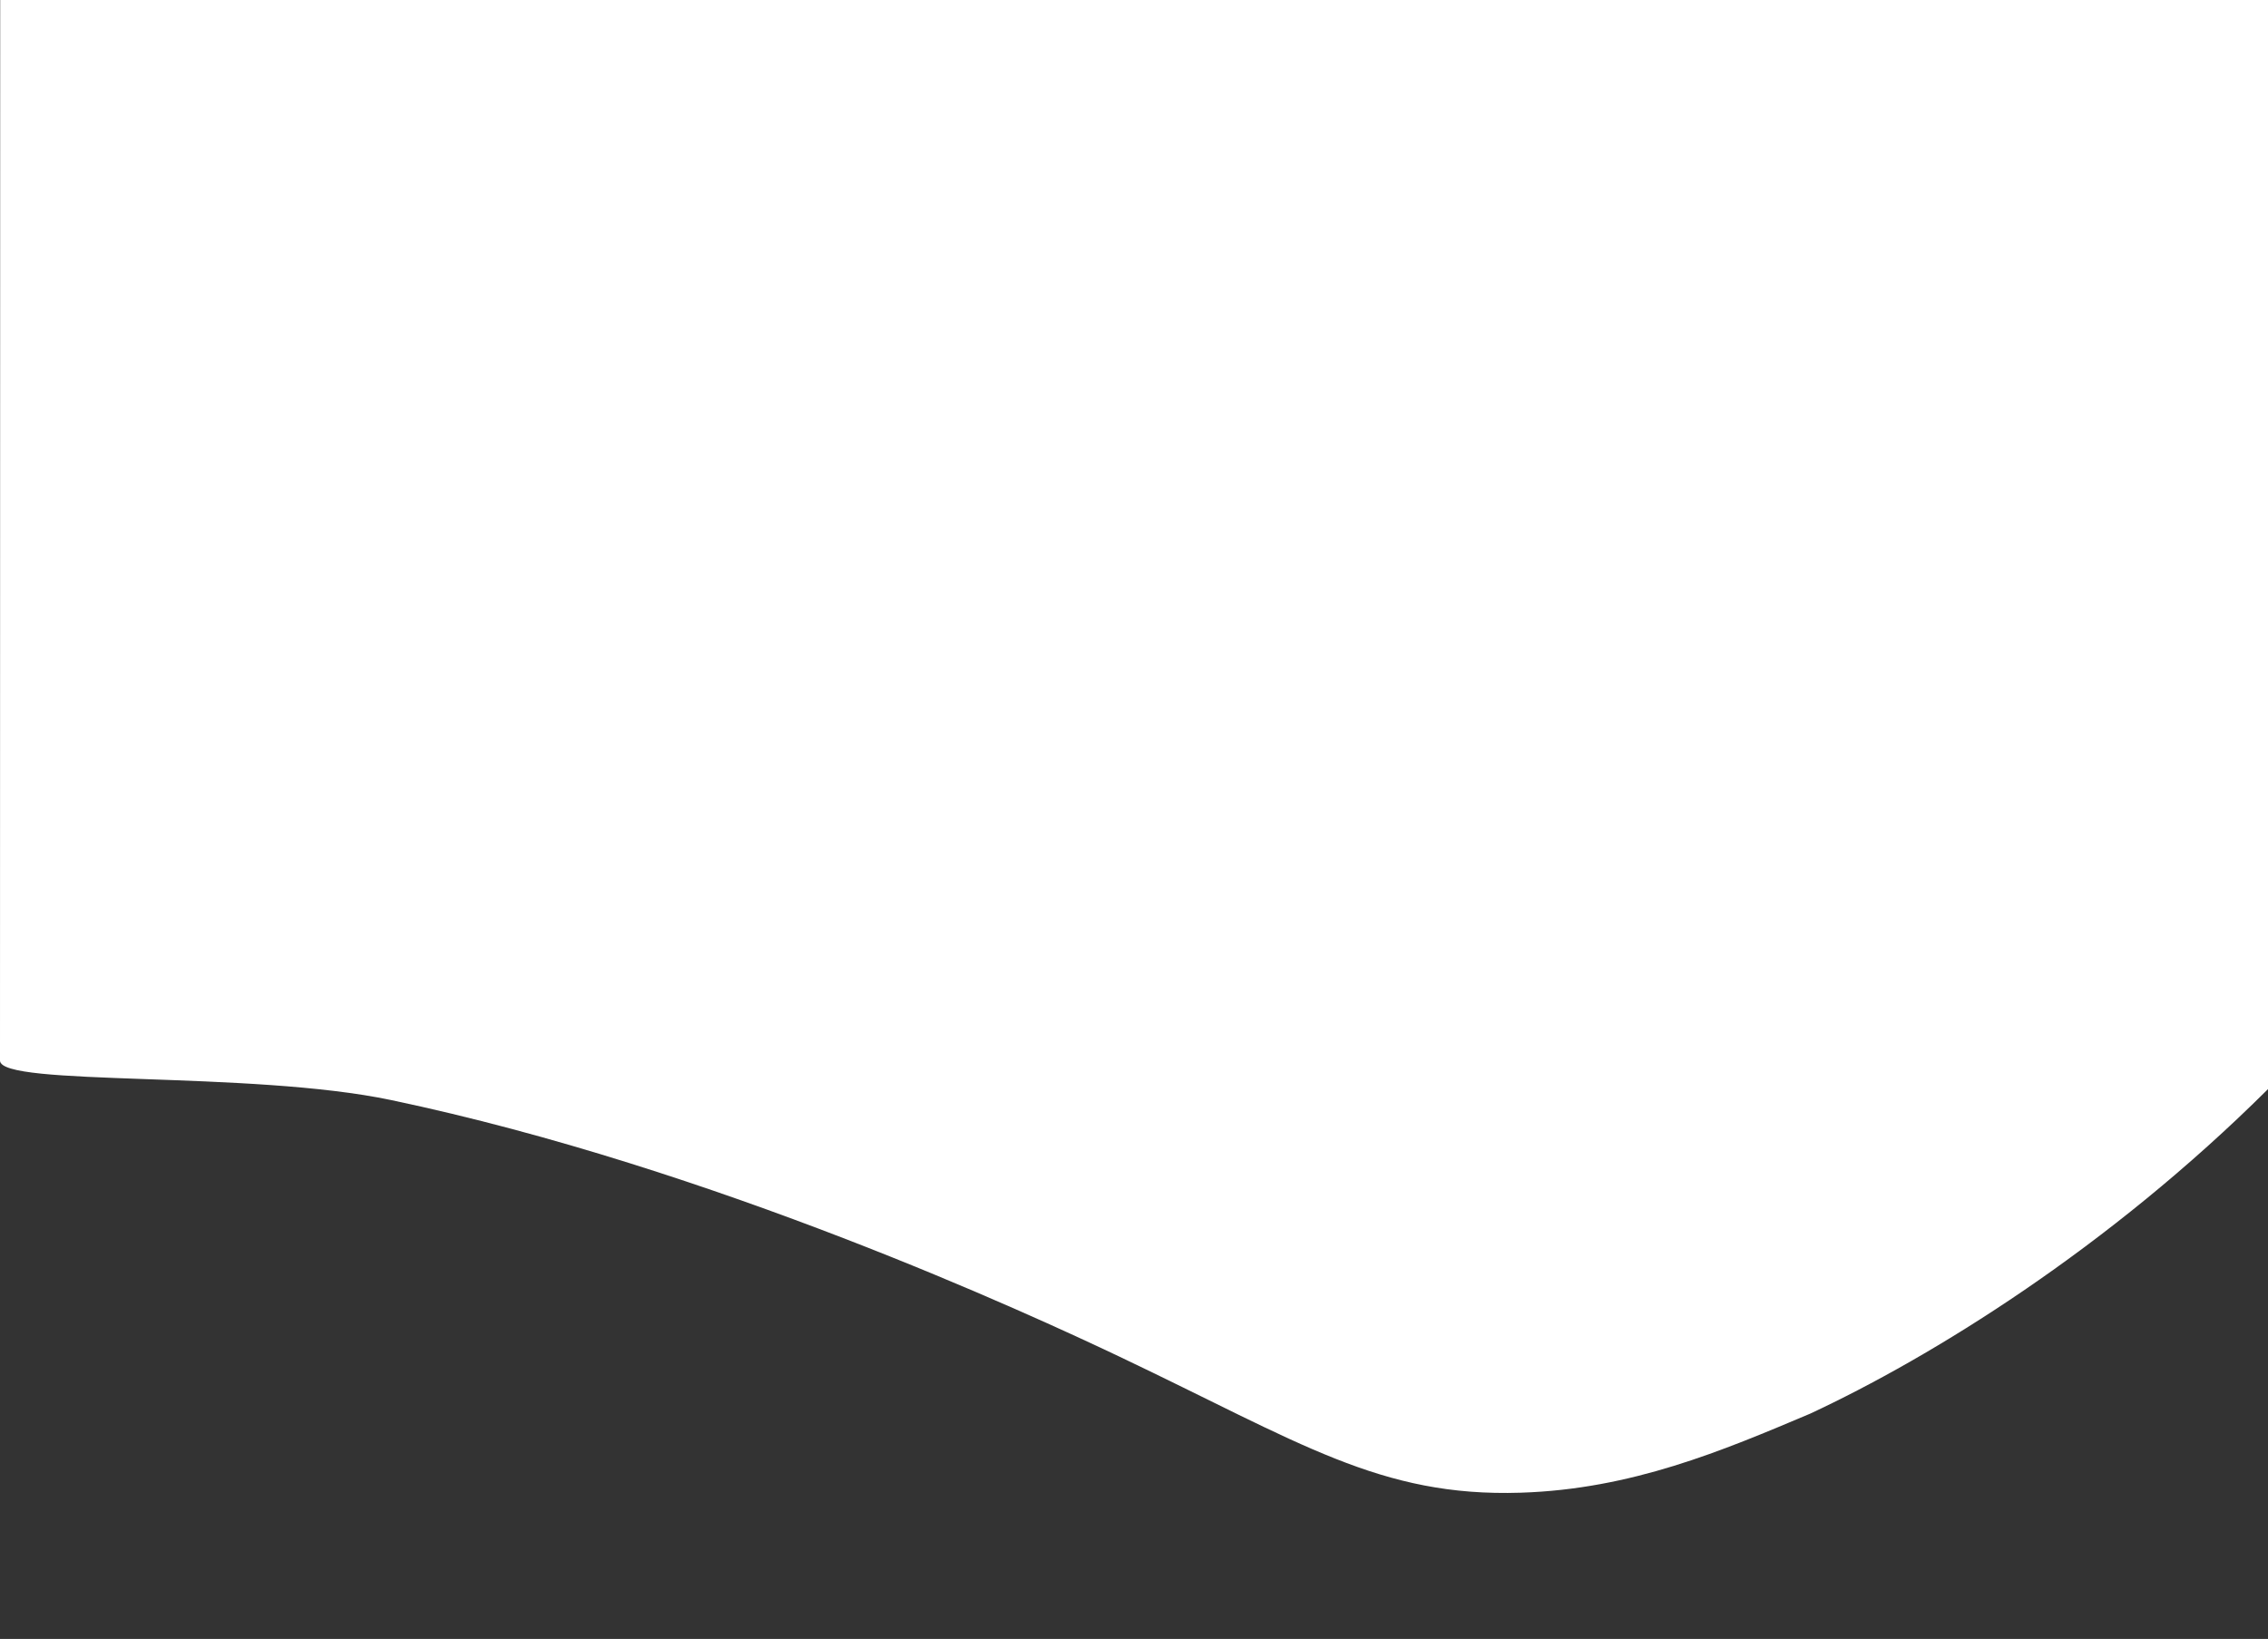 <?xml version="1.0" encoding="utf-8"?>
<!-- Generator: Adobe Illustrator 24.2.3, SVG Export Plug-In . SVG Version: 6.00 Build 0)  -->
<svg version="1.1" id="Layer_1" xmlns="http://www.w3.org/2000/svg" xmlns:xlink="http://www.w3.org/1999/xlink" x="0px" y="0px"
	 viewBox="0 0 2329.4 1683.6" style="enable-background:new 0 0 2329.4 1683.6;" xml:space="preserve">
<rect x="0" y="0" width="2329.4" height="1683.6" fill="#333333" stroke="none"/>
<style type="text/css">
	.st0{fill:#FFFFFF;}
	.st1{fill:none;stroke:#FFFFFF;stroke-width:4;stroke-miterlimit:10;stroke-dasharray:3319;stroke-dashoffset:3319;}
</style>
<path class="st0" d="M0.2-2.7c234.8,0,2226.2,1.1,2329.2,1.1v1120.4c-164.4,163.6-345.2,275.1-470.2,333.4
	c-90.3,38.2-183.4,77.6-297.3,81.2c-144.5,4.6-226.1-51.3-412.2-139.8c-90.6-43-416.3-193.8-747.8-263.5
	C256.9,1099.5,0,1116.5,0,1089.5L0.2-2.7z"/>
<path class="st1" d="M196.9,978.3c5.5,51.1,27.6,186.7,138.5,283.8c26.3,23,121.1,106,212.9,81.1c45.7-12.4,60.5-43.3,98-74.3
	c51.7-42.8,142-82,310.9-60.8"/>
</svg>
